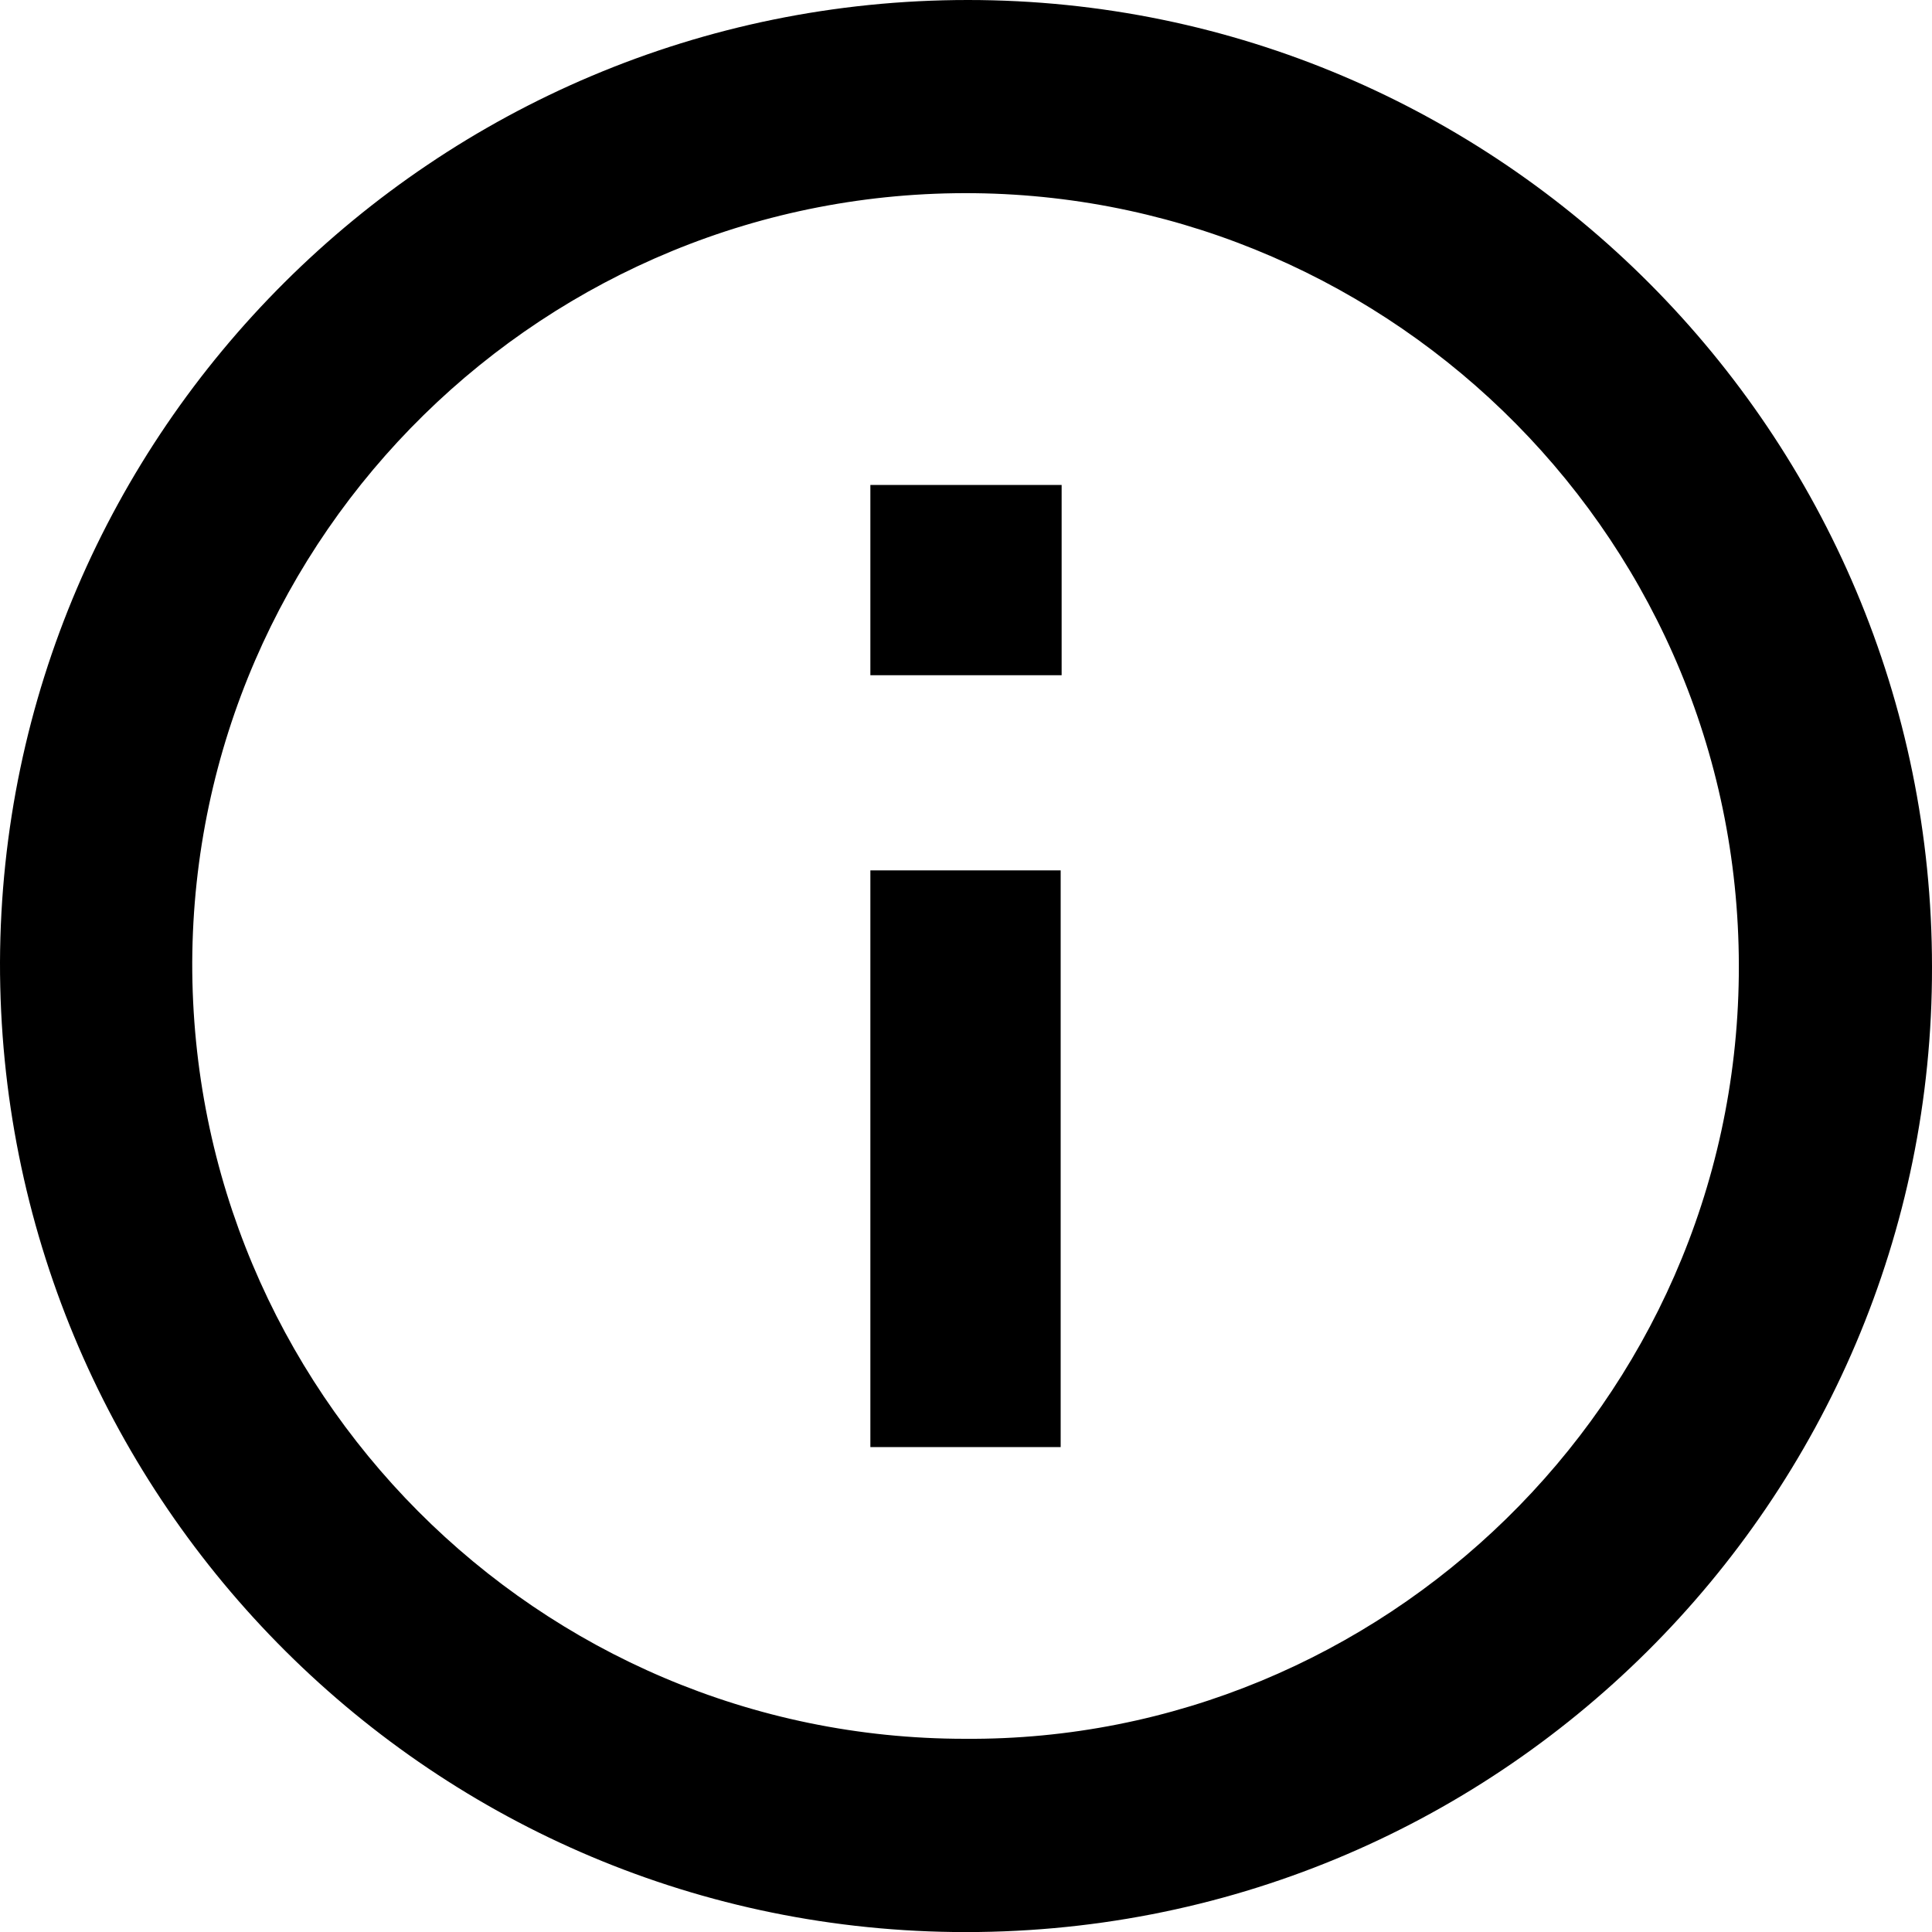 <?xml version="1.0" encoding="utf-8"?>
<!-- Generator: Adobe Illustrator 23.0.6, SVG Export Plug-In . SVG Version: 6.00 Build 0)  -->
<svg version="1.1" id="Layer_1" xmlns="http://www.w3.org/2000/svg" xmlns:xlink="http://www.w3.org/1999/xlink" x="0px" y="0px"
	 width="200px" height="200px" viewBox="0 0 200 200" style="enable-background:new 0 0 200 200;" xml:space="preserve">
<g>
	<path d="M200,100.1c0.1,55.1-45,100.6-101.3,99.9C43.8,199.3-0.1,154.4,0,99.6C0.2,44.7,45,0,100.2,0C155.3,0,200,44.9,200,100.1z
		 M99.9,180c43.1,0.3,79.6-34.7,80.1-79c0.5-44.8-35.6-80.5-79.1-81c-44.3-0.5-80.8,35.2-81,79.6C19.8,144,55.7,180,99.9,180z"/>
	<path d="M90.1,90.1c6.6,0,13.1,0,19.7,0c0,19.9,0,39.7,0,59.7c-6.5,0-13.1,0-19.7,0C90.1,130,90.1,110.2,90.1,90.1z"/>
	<path d="M109.9,69.9c-6.7,0-13.2,0-19.8,0c0-6.6,0-13.1,0-19.7c6.5,0,13.1,0,19.8,0C109.9,56.7,109.9,63.2,109.9,69.9z"/>
</g>
</svg>

